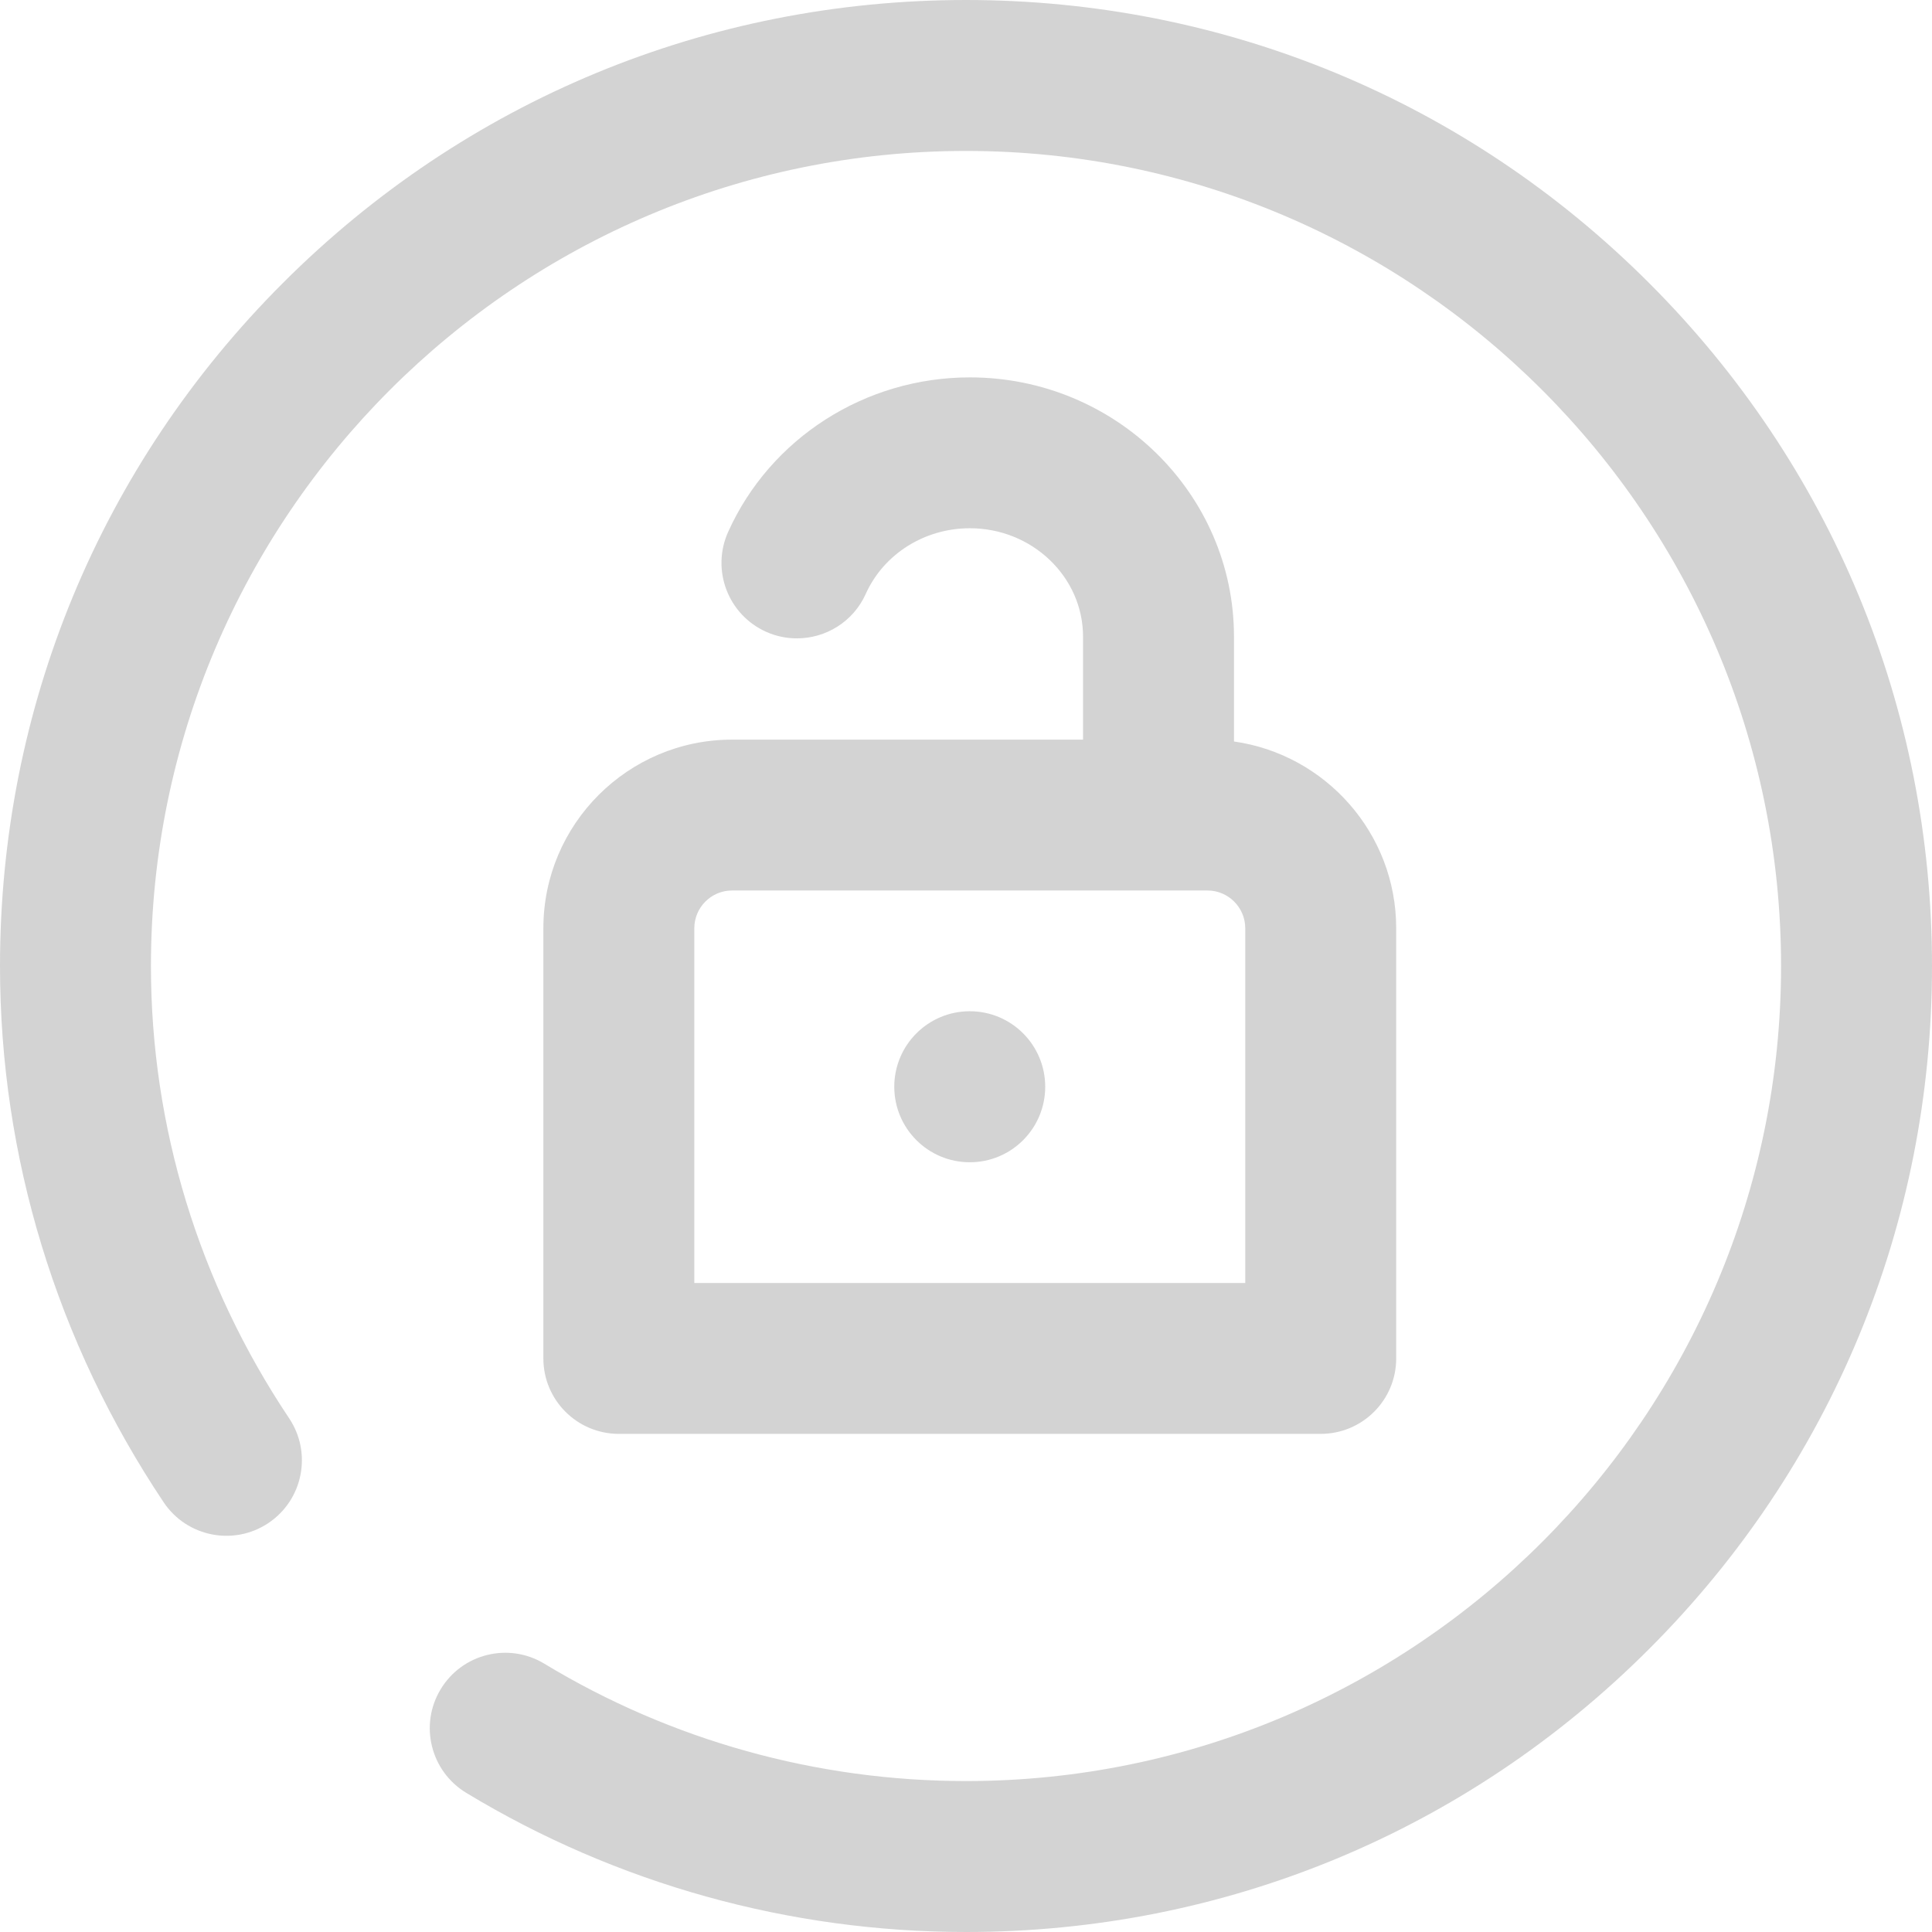 <svg width="24" height="24" viewBox="0 0 24 24" fill="none" xmlns="http://www.w3.org/2000/svg">
<g opacity="0.2">
<path d="M12.048 6.562C11.485 6.562 10.978 6.882 10.755 7.377C10.599 7.725 10.257 7.93 9.9 7.93C9.771 7.93 9.64 7.904 9.516 7.848C9.043 7.635 8.833 7.08 9.045 6.608C9.57 5.441 10.749 4.688 12.048 4.688C13.857 4.688 15.329 6.133 15.329 7.909V9.211C16.466 9.372 17.344 10.351 17.344 11.531V16.875C17.344 17.393 16.924 17.812 16.406 17.812H7.688C7.17 17.812 6.75 17.393 6.75 16.875V11.531C6.75 10.239 7.801 9.188 9.094 9.188H13.454V7.909C13.454 7.167 12.823 6.562 12.048 6.562ZM8.625 11.531V15.938H15.469V11.531C15.469 11.273 15.258 11.062 15 11.062H9.094C8.835 11.062 8.625 11.273 8.625 11.531ZM12.984 13.5C12.984 12.982 12.565 12.562 12.047 12.562C11.529 12.562 11.109 12.982 11.109 13.5C11.109 14.018 11.529 14.438 12.047 14.438C12.565 14.438 12.984 14.018 12.984 13.5ZM0 12C0 14.369 0.703 16.672 2.033 18.662C2.321 19.092 2.903 19.208 3.334 18.92C3.764 18.632 3.88 18.05 3.592 17.619C2.469 15.94 1.875 13.996 1.875 12C1.875 6.417 6.417 1.875 12 1.875C17.583 1.875 22.125 6.417 22.125 12C22.125 17.583 17.583 22.125 12 22.125C10.148 22.125 8.337 21.621 6.762 20.667C6.32 20.399 5.743 20.54 5.475 20.983C5.206 21.426 5.348 22.002 5.791 22.271C7.659 23.402 9.806 24 12 24C15.205 24 18.219 22.752 20.485 20.485C22.752 18.219 24 15.205 24 12C24 8.795 22.752 5.781 20.485 3.515C18.219 1.248 15.205 0 12 0C8.795 0 5.781 1.248 3.515 3.515C1.248 5.781 0 8.795 0 12Z" fill="#232323"/>
</g>
</svg>
